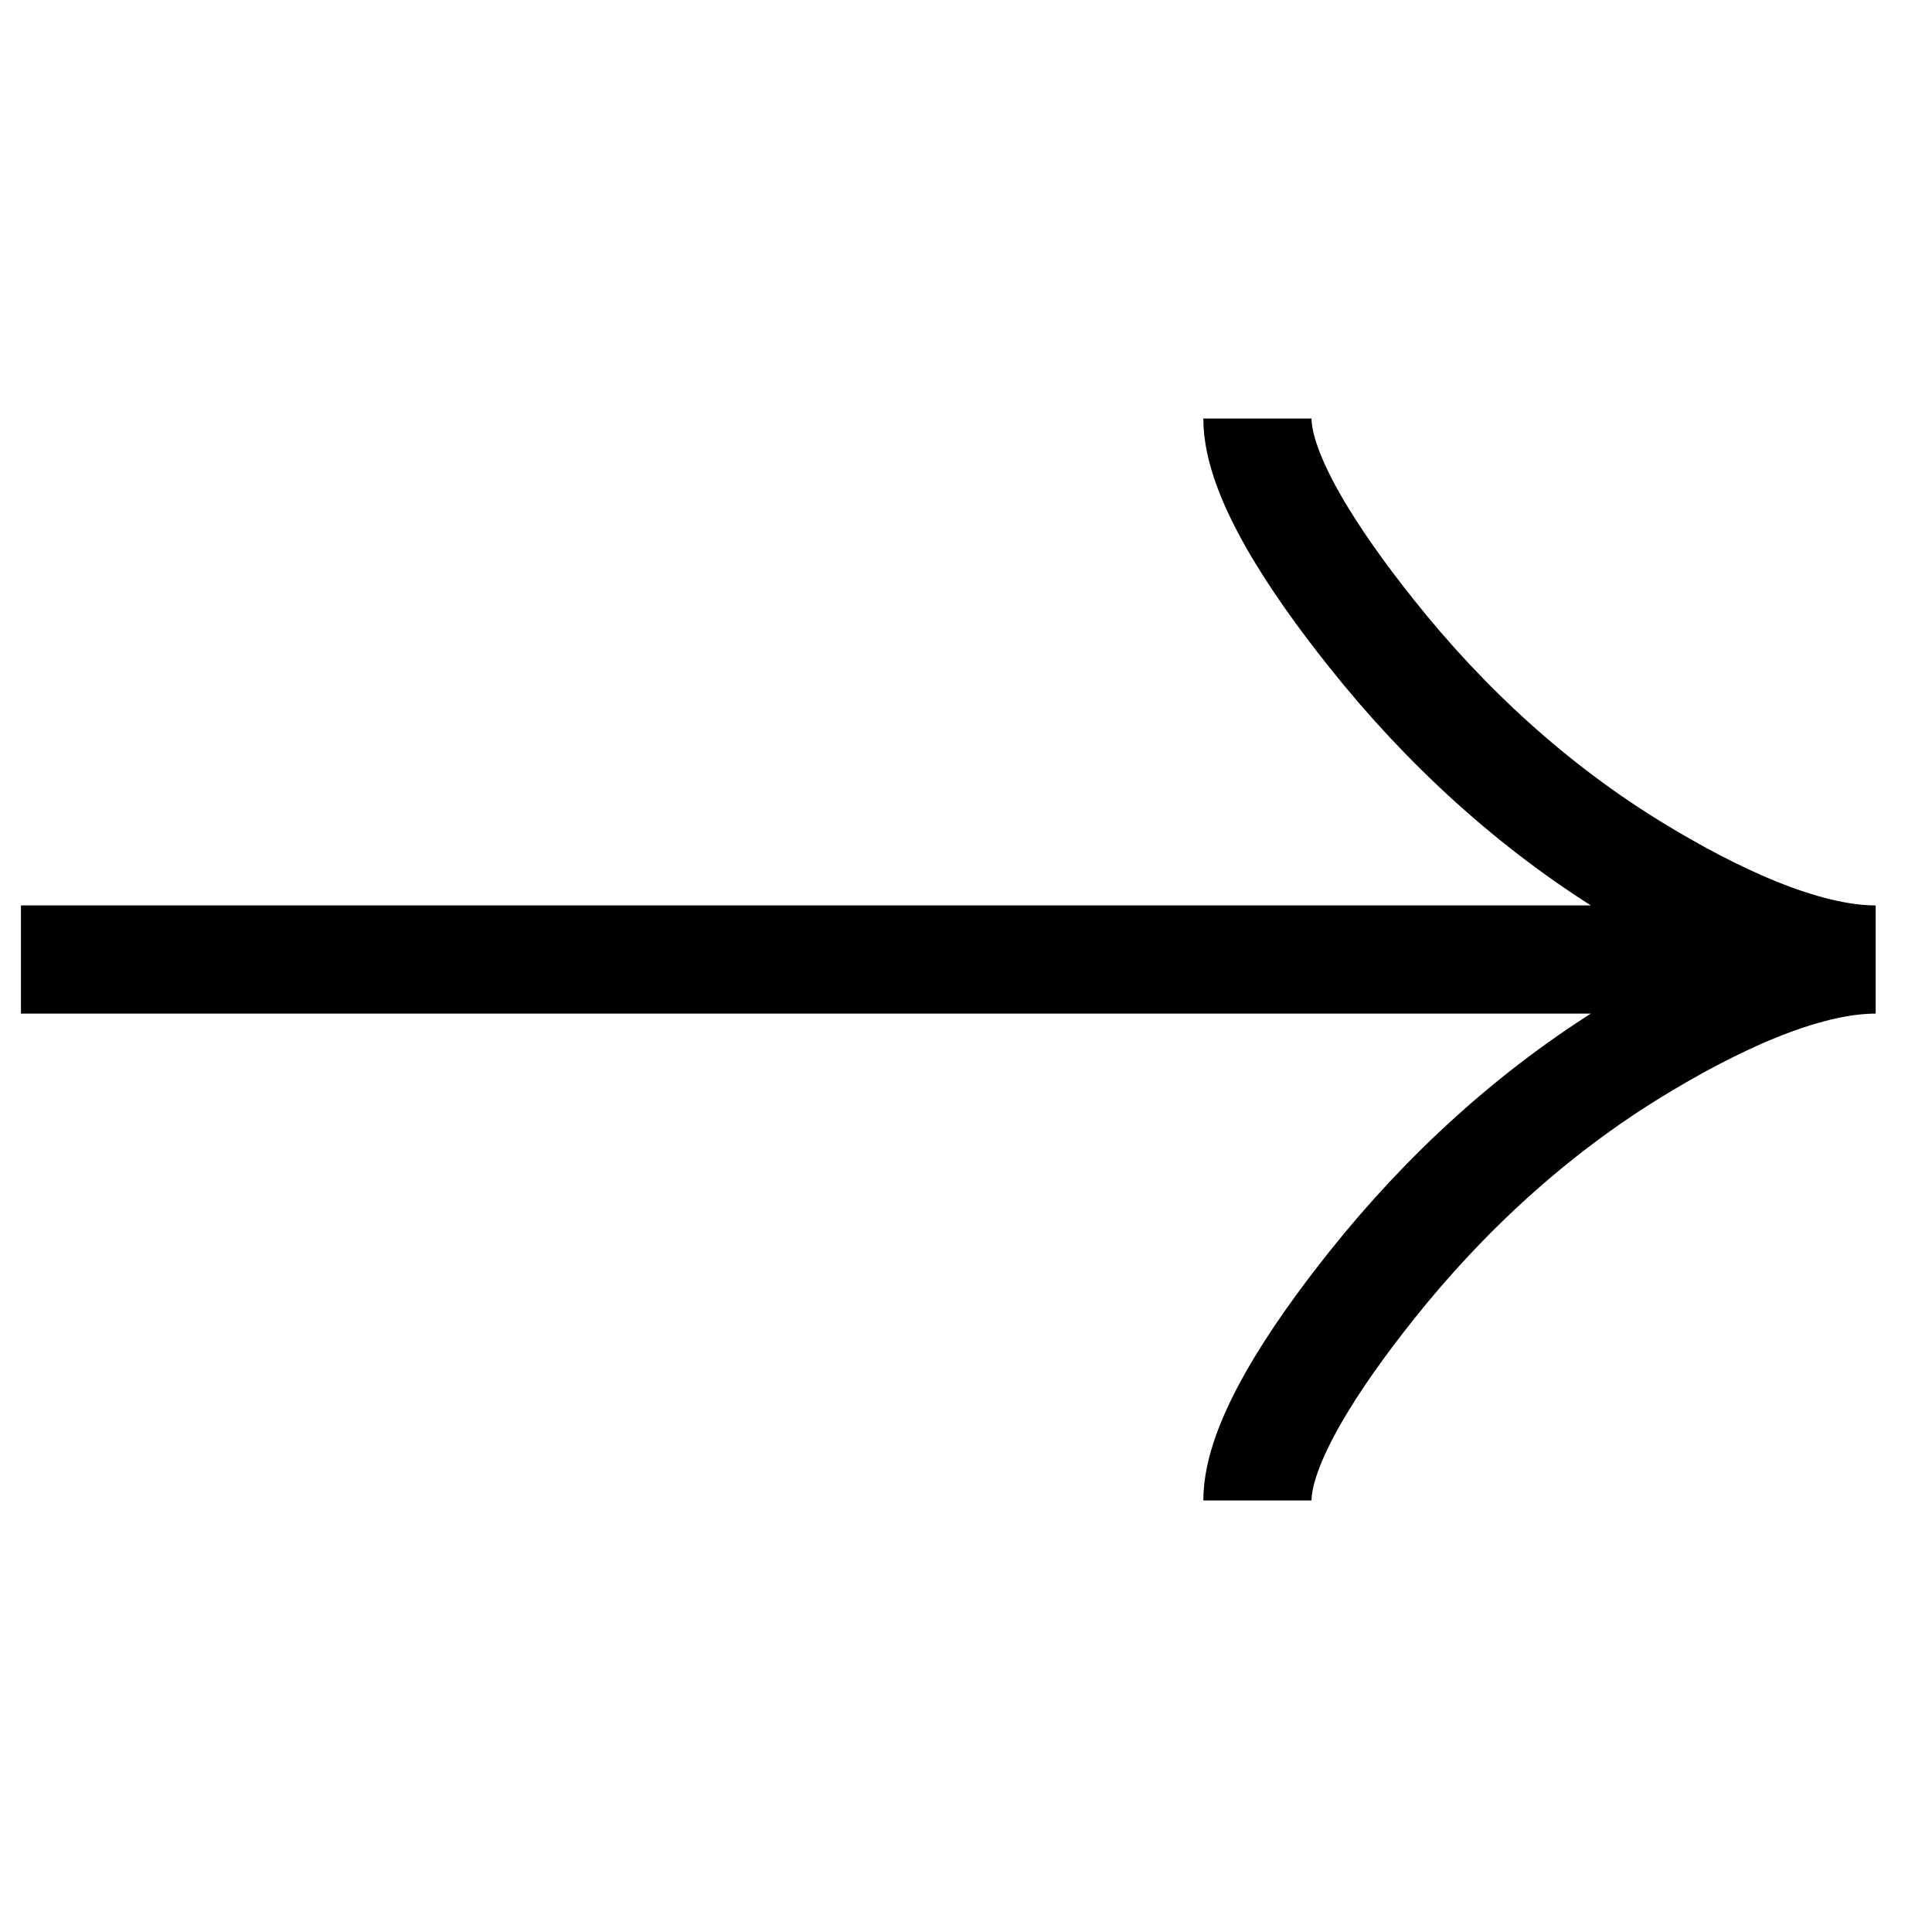 <svg width="25" height="25" viewBox="0 0 25 25" fill="none" xmlns="http://www.w3.org/2000/svg">
<g clip-path="url(#clip0_1723_3341)">
<path d="M16.271 5.416C16.271 6.158 17.005 7.266 17.747 8.196C18.701 9.396 19.84 10.443 21.148 11.242C22.128 11.841 23.316 12.416 24.271 12.416M24.271 12.416C23.316 12.416 22.127 12.991 21.148 13.59C19.84 14.39 18.701 15.437 17.747 16.635C17.005 17.566 16.271 18.676 16.271 19.416M24.271 12.416H0.271" stroke="black" stroke-width="1.4"/>
</g>
<defs>
<clipPath id="clip0_1723_3341">
<rect width="24" height="24" fill="white" transform="translate(0.271 0.416)"/>
</clipPath>
</defs>
</svg>
